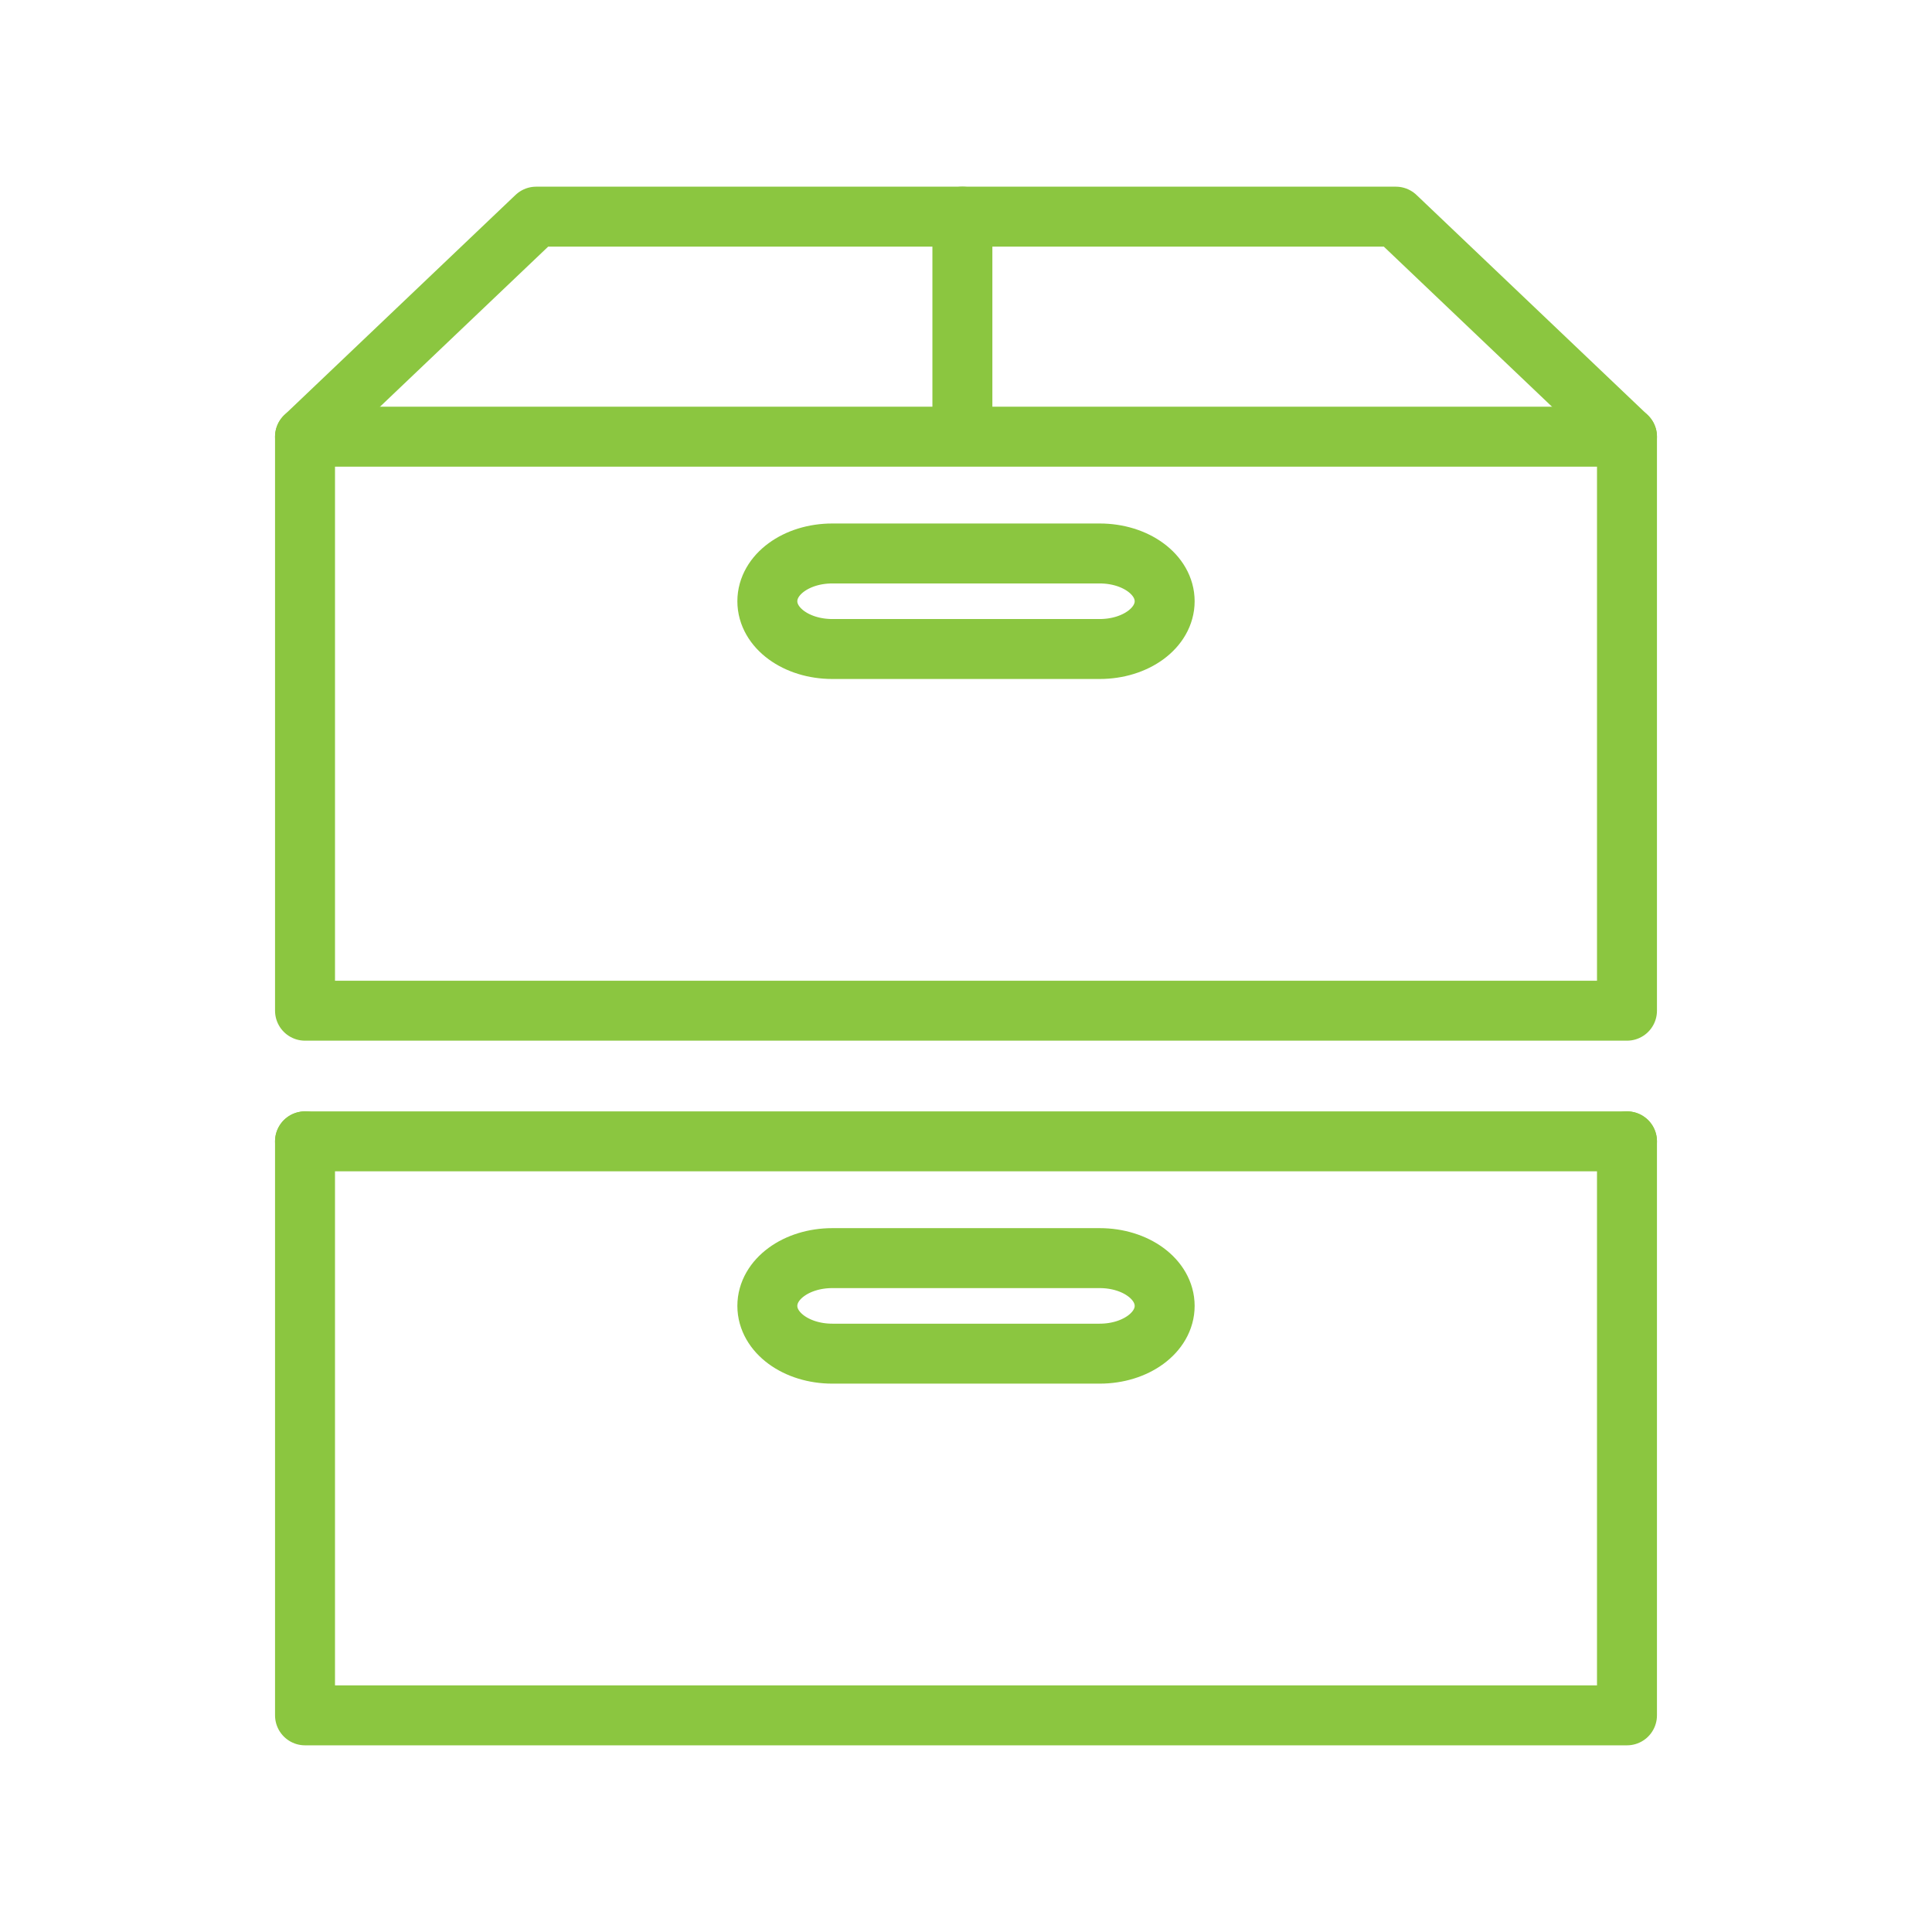 <?xml version="1.0" encoding="UTF-8"?>
<svg xmlns="http://www.w3.org/2000/svg" xmlns:xlink="http://www.w3.org/1999/xlink" version="1.1" id="Ebene_1" x="0px" y="0px" viewBox="0 0 837.8 837.8" style="enable-background:new 0 0 837.8 837.8;" xml:space="preserve">
<style type="text/css">
	.st0{fill:none;}
	.st1{fill:none;stroke:#8BC640;stroke-width:26;stroke-linecap:round;stroke-linejoin:round;stroke-miterlimit:10;}
</style>
<rect class="st0" width="837.8" height="837.8"></rect>
<g>
	<g>
		<g>
			<g>
				<path class="st1" d="M605.288,93.95H232.512l-100.242,95.421v248.91h573.261V189.371      L605.288,93.95z"></path>
				<path class="st1" d="M476.853,240.009h-115.905c-15.663,0-28.193,9.207-28.193,20.715      c0,11.509,12.53,20.715,28.193,20.715h115.905      c15.663,0,28.193-9.207,28.193-20.715      C505.046,249.216,492.516,240.009,476.853,240.009z"></path>
			</g>
			<line class="st1" x1="132.269" y1="189.371" x2="705.531" y2="189.371"></line>
			<line class="st1" x1="417.334" y1="184.345" x2="417.334" y2="93.95"></line>
		</g>
	</g>
	<g>
		<g>
			<g>
				<path class="st1" d="M132.269,494.939v248.91h573.261V494.939"></path>
				<path class="st1" d="M476.853,545.577h-115.905c-15.663,0-28.193,9.207-28.193,20.715      c0,11.509,12.53,20.715,28.193,20.715h115.905c15.663,0,28.193-9.207,28.193-20.715      C505.046,554.783,492.516,545.577,476.853,545.577z"></path>
			</g>
			<line class="st1" x1="132.269" y1="494.939" x2="705.531" y2="494.939"></line>
		</g>
	</g>
</g>
</svg>
